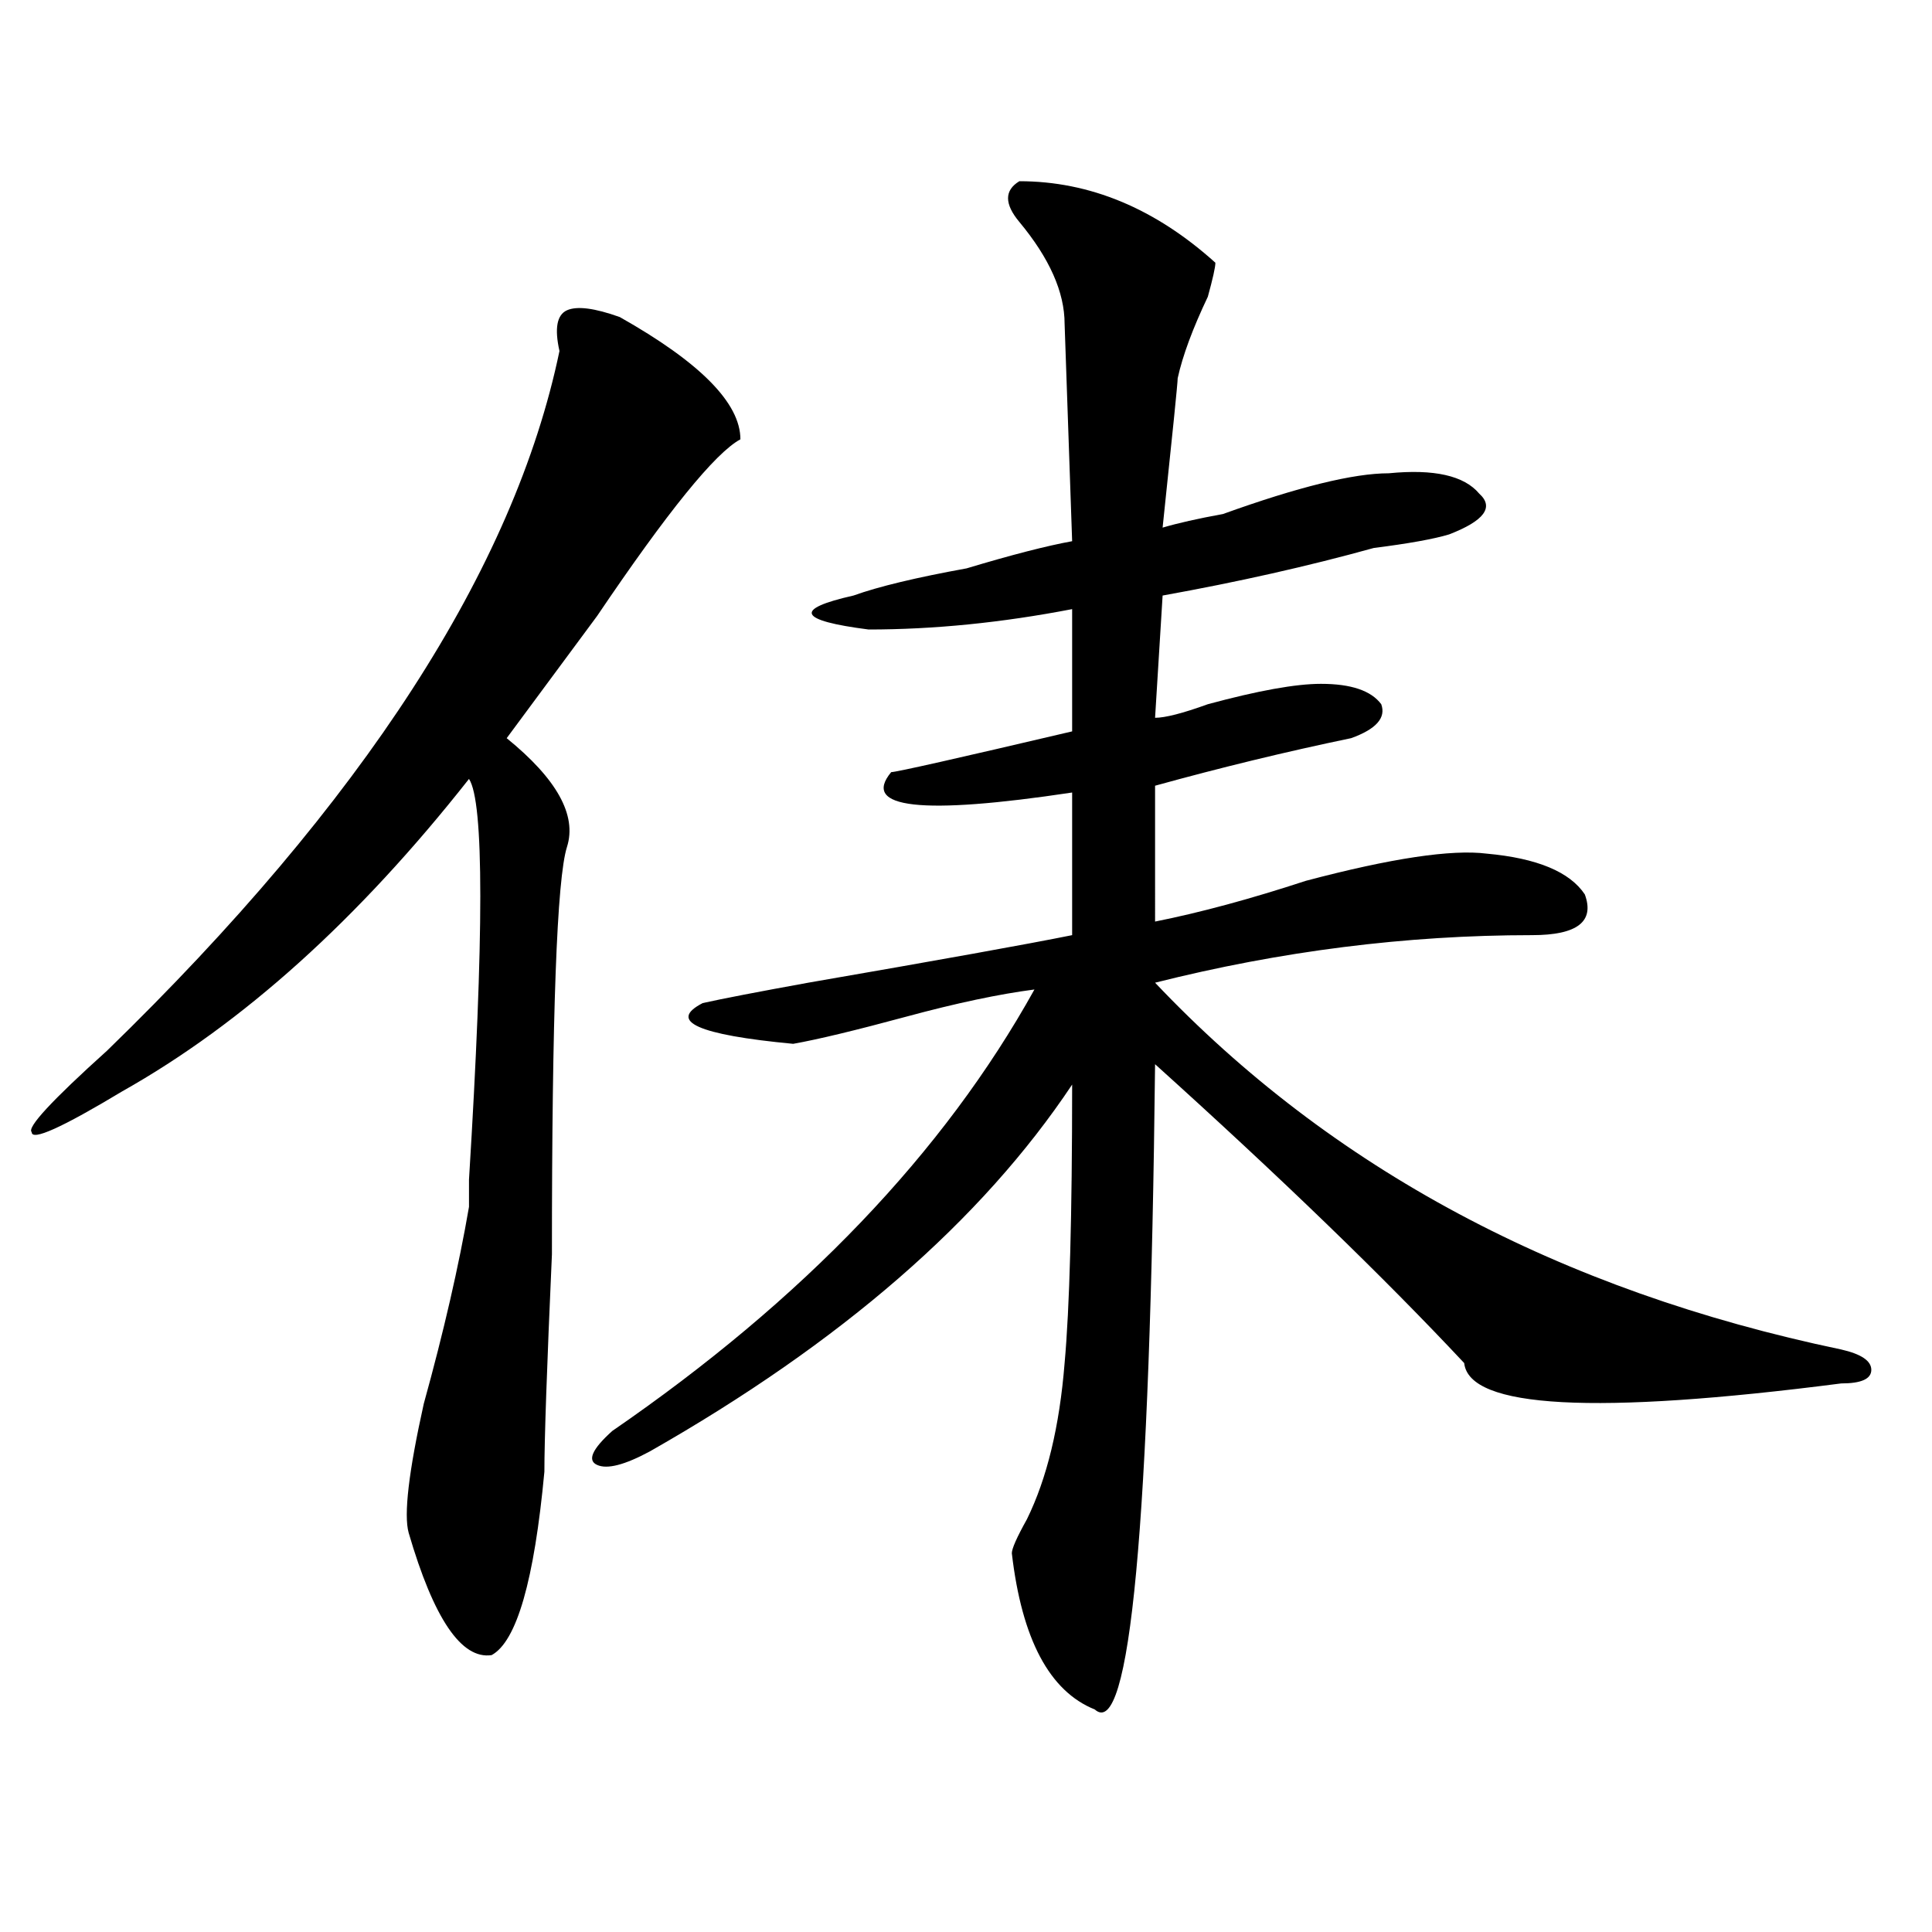 <?xml version="1.0" encoding="utf-8"?>
<!-- Generator: Adobe Illustrator 16.0.0, SVG Export Plug-In . SVG Version: 6.00 Build 0)  -->
<!DOCTYPE svg PUBLIC "-//W3C//DTD SVG 1.1//EN" "http://www.w3.org/Graphics/SVG/1.1/DTD/svg11.dtd">
<svg version="1.1" id="图层_1" xmlns="http://www.w3.org/2000/svg" xmlns:xlink="http://www.w3.org/1999/xlink" x="0px" y="0px"
	 width="1000px" height="1000px" viewBox="0 0 1000 1000" enable-background="new 0 0 1000 1000" xml:space="preserve">
<path d="M320.797,164.109c41.584,23.456,62.438,44.55,62.438,63.281c-13.049,7.031-37.743,37.519-74.145,91.406
	c-20.854,28.125-36.463,49.219-46.828,63.281c25.975,21.094,36.401,39.881,31.219,56.25c-5.244,16.425-7.805,86.737-7.805,210.938
	c-2.622,58.612-3.902,96.131-3.902,112.5c-5.244,56.25-14.329,87.891-27.316,94.922c-15.609,2.307-29.938-18.787-42.926-63.281
	c-2.622-9.338,0-31.641,7.805-66.797c10.365-37.463,18.17-71.466,23.414-101.953v-14.063c7.805-126.563,7.805-195.666,0-207.422
	c-57.255,72.675-117.07,126.563-179.508,161.719c-31.219,18.787-46.828,25.818-46.828,21.094
	c-2.622-2.307,10.365-16.369,39.023-42.188c132.68-128.869,210.727-249.609,234.141-362.109c-2.622-11.7-1.342-18.731,3.902-21.094
	C298.663,158.287,307.748,159.44,320.797,164.109z M527.621,93.797c36.401,0,70.242,14.063,101.461,42.188
	c0,2.362-1.342,8.24-3.902,17.578c-7.805,16.425-13.049,30.487-15.609,42.188c0,2.362-2.622,28.125-7.805,77.344
	c7.805-2.307,18.17-4.669,31.219-7.031c39.023-14.063,67.62-21.094,85.852-21.094c23.414-2.307,39.023,1.209,46.828,10.547
	c7.805,7.031,2.561,14.063-15.609,21.094c-7.805,2.362-20.854,4.725-39.023,7.031c-33.841,9.394-70.242,17.578-109.266,24.609
	l-3.902,63.281c5.183,0,14.268-2.307,27.316-7.031c25.975-7.031,45.486-10.547,58.535-10.547c15.609,0,25.975,3.516,31.219,10.547
	c2.561,7.031-2.622,12.909-15.609,17.578c-33.841,7.031-67.682,15.271-101.461,24.609V477c23.414-4.669,49.389-11.7,78.047-21.094
	c44.206-11.7,75.425-16.369,93.656-14.063c25.975,2.362,42.926,9.394,50.73,21.094c5.183,14.063-3.902,21.094-27.316,21.094
	c-65.06,0-130.119,8.24-195.117,24.609c91.034,96.131,209.385,159.412,355.113,189.844c10.365,2.362,15.609,5.878,15.609,10.547
	c0,4.725-5.244,7.031-15.609,7.031c-127.497,16.425-192.557,12.909-195.117-10.547c-41.646-44.494-94.998-96.075-159.996-154.688
	c-2.622,239.063-13.049,350.354-31.219,333.984c-23.414-9.394-37.743-36.365-42.926-80.859c0-2.362,2.561-8.185,7.805-17.578
	c10.365-21.094,16.89-48.01,19.512-80.859c2.561-28.125,3.902-76.135,3.902-144.141c-46.828,70.313-119.692,133.594-218.531,189.844
	c-13.049,7.031-22.134,9.394-27.316,7.031c-5.244-2.307-2.622-8.185,7.805-17.578c98.839-67.95,171.703-144.141,218.531-228.516
	c-18.231,2.362-40.365,7.031-66.34,14.063c-26.036,7.031-45.548,11.756-58.535,14.063c-49.45-4.669-65.06-11.7-46.828-21.094
	c10.365-2.307,28.597-5.822,54.633-10.547c67.62-11.7,113.168-19.885,136.582-24.609v-73.828
	c-78.047,11.756-109.266,8.24-93.656-10.547c2.561,0,33.779-7.031,93.656-21.094v-63.281
	c-36.463,7.031-71.584,10.547-105.363,10.547c-36.463-4.669-39.023-10.547-7.805-17.578c12.987-4.669,32.499-9.338,58.535-14.063
	c23.414-7.031,41.584-11.7,54.633-14.063l-3.902-112.5c0-16.369-7.805-33.947-23.414-52.734
	C519.816,105.553,519.816,98.521,527.621,93.797z"/>
</svg>
